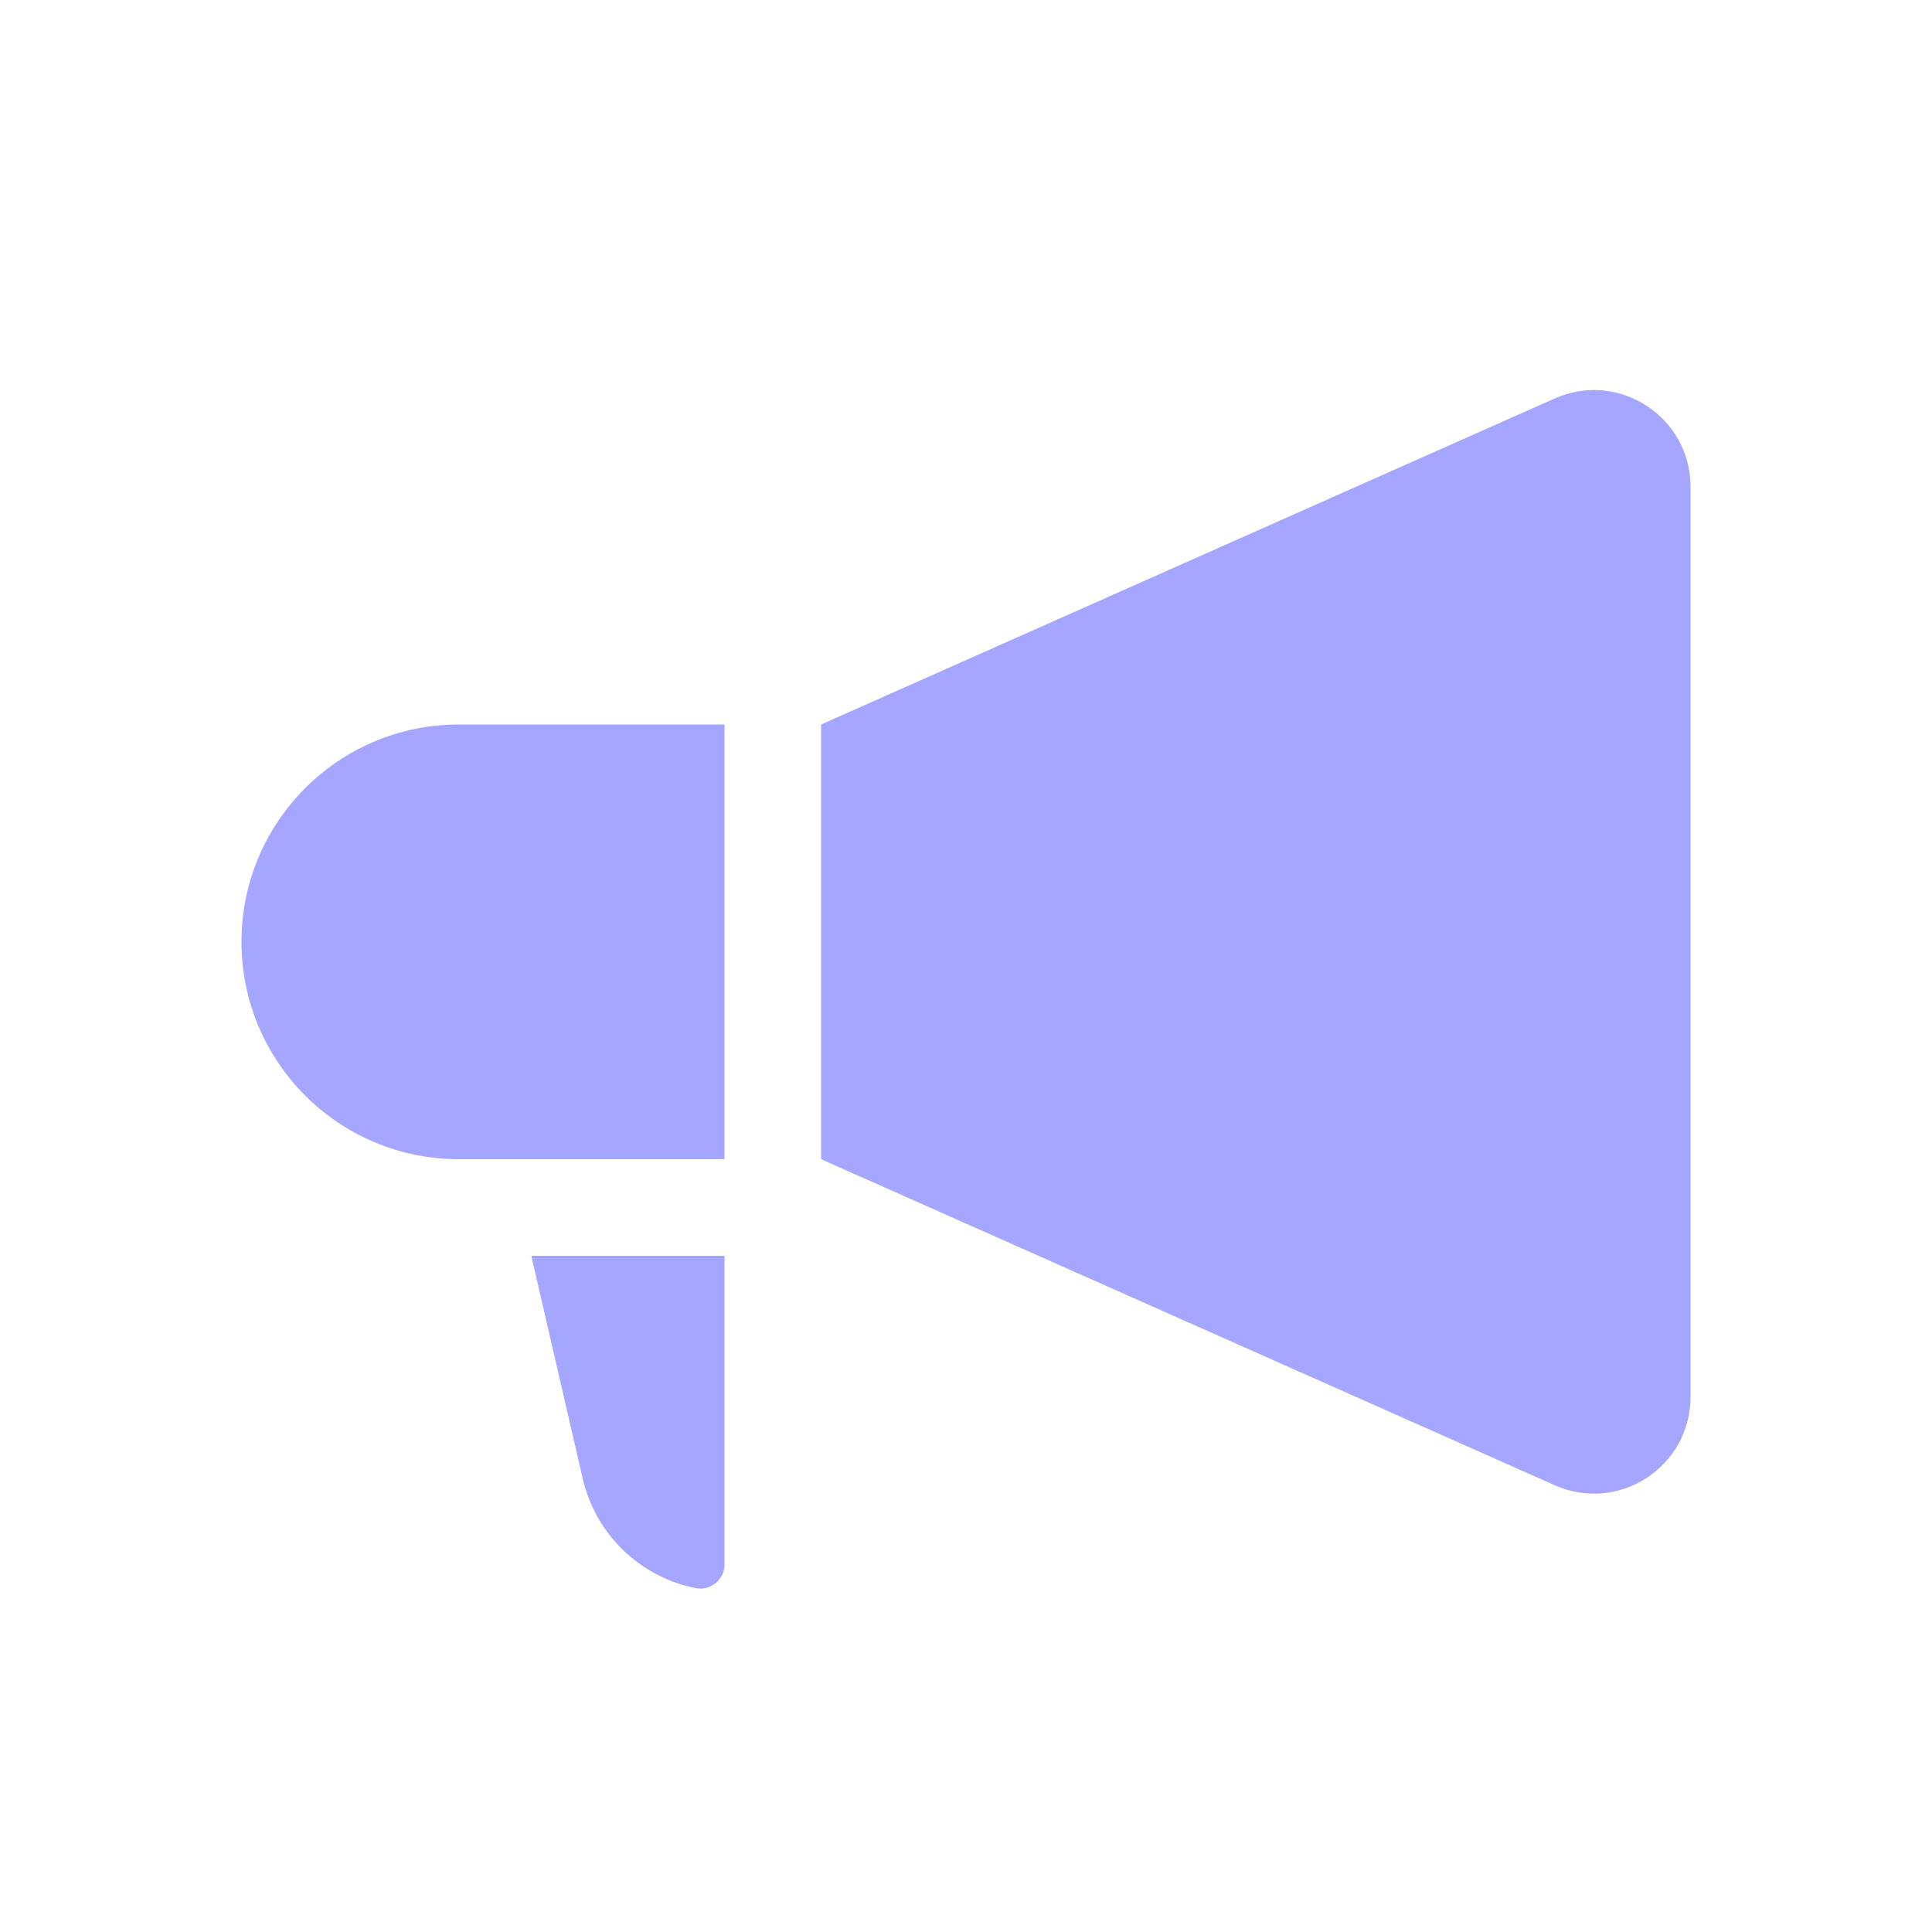 <svg width="60" height="60" viewBox="0 0 60 60" fill="none" xmlns="http://www.w3.org/2000/svg">
<path d="M25.5 22.5L48.282 12.375C50.265 11.493 52.5 12.945 52.5 15.116V43.384C52.5 45.555 50.265 47.007 48.282 46.125L25.5 36V22.5Z" fill="#A4A6FF"/>
<path d="M7.5 29.25C7.5 25.522 10.522 22.5 14.25 22.5H22.5V36H14.25C10.522 36 7.5 32.978 7.5 29.25Z" fill="#A4A6FF"/>
<path d="M16.5 39H22.5V48.585C22.5 49.058 22.066 49.413 21.602 49.32C19.868 48.974 18.494 47.642 18.097 45.919L16.5 39Z" fill="#A4A6FF"/>
</svg>
